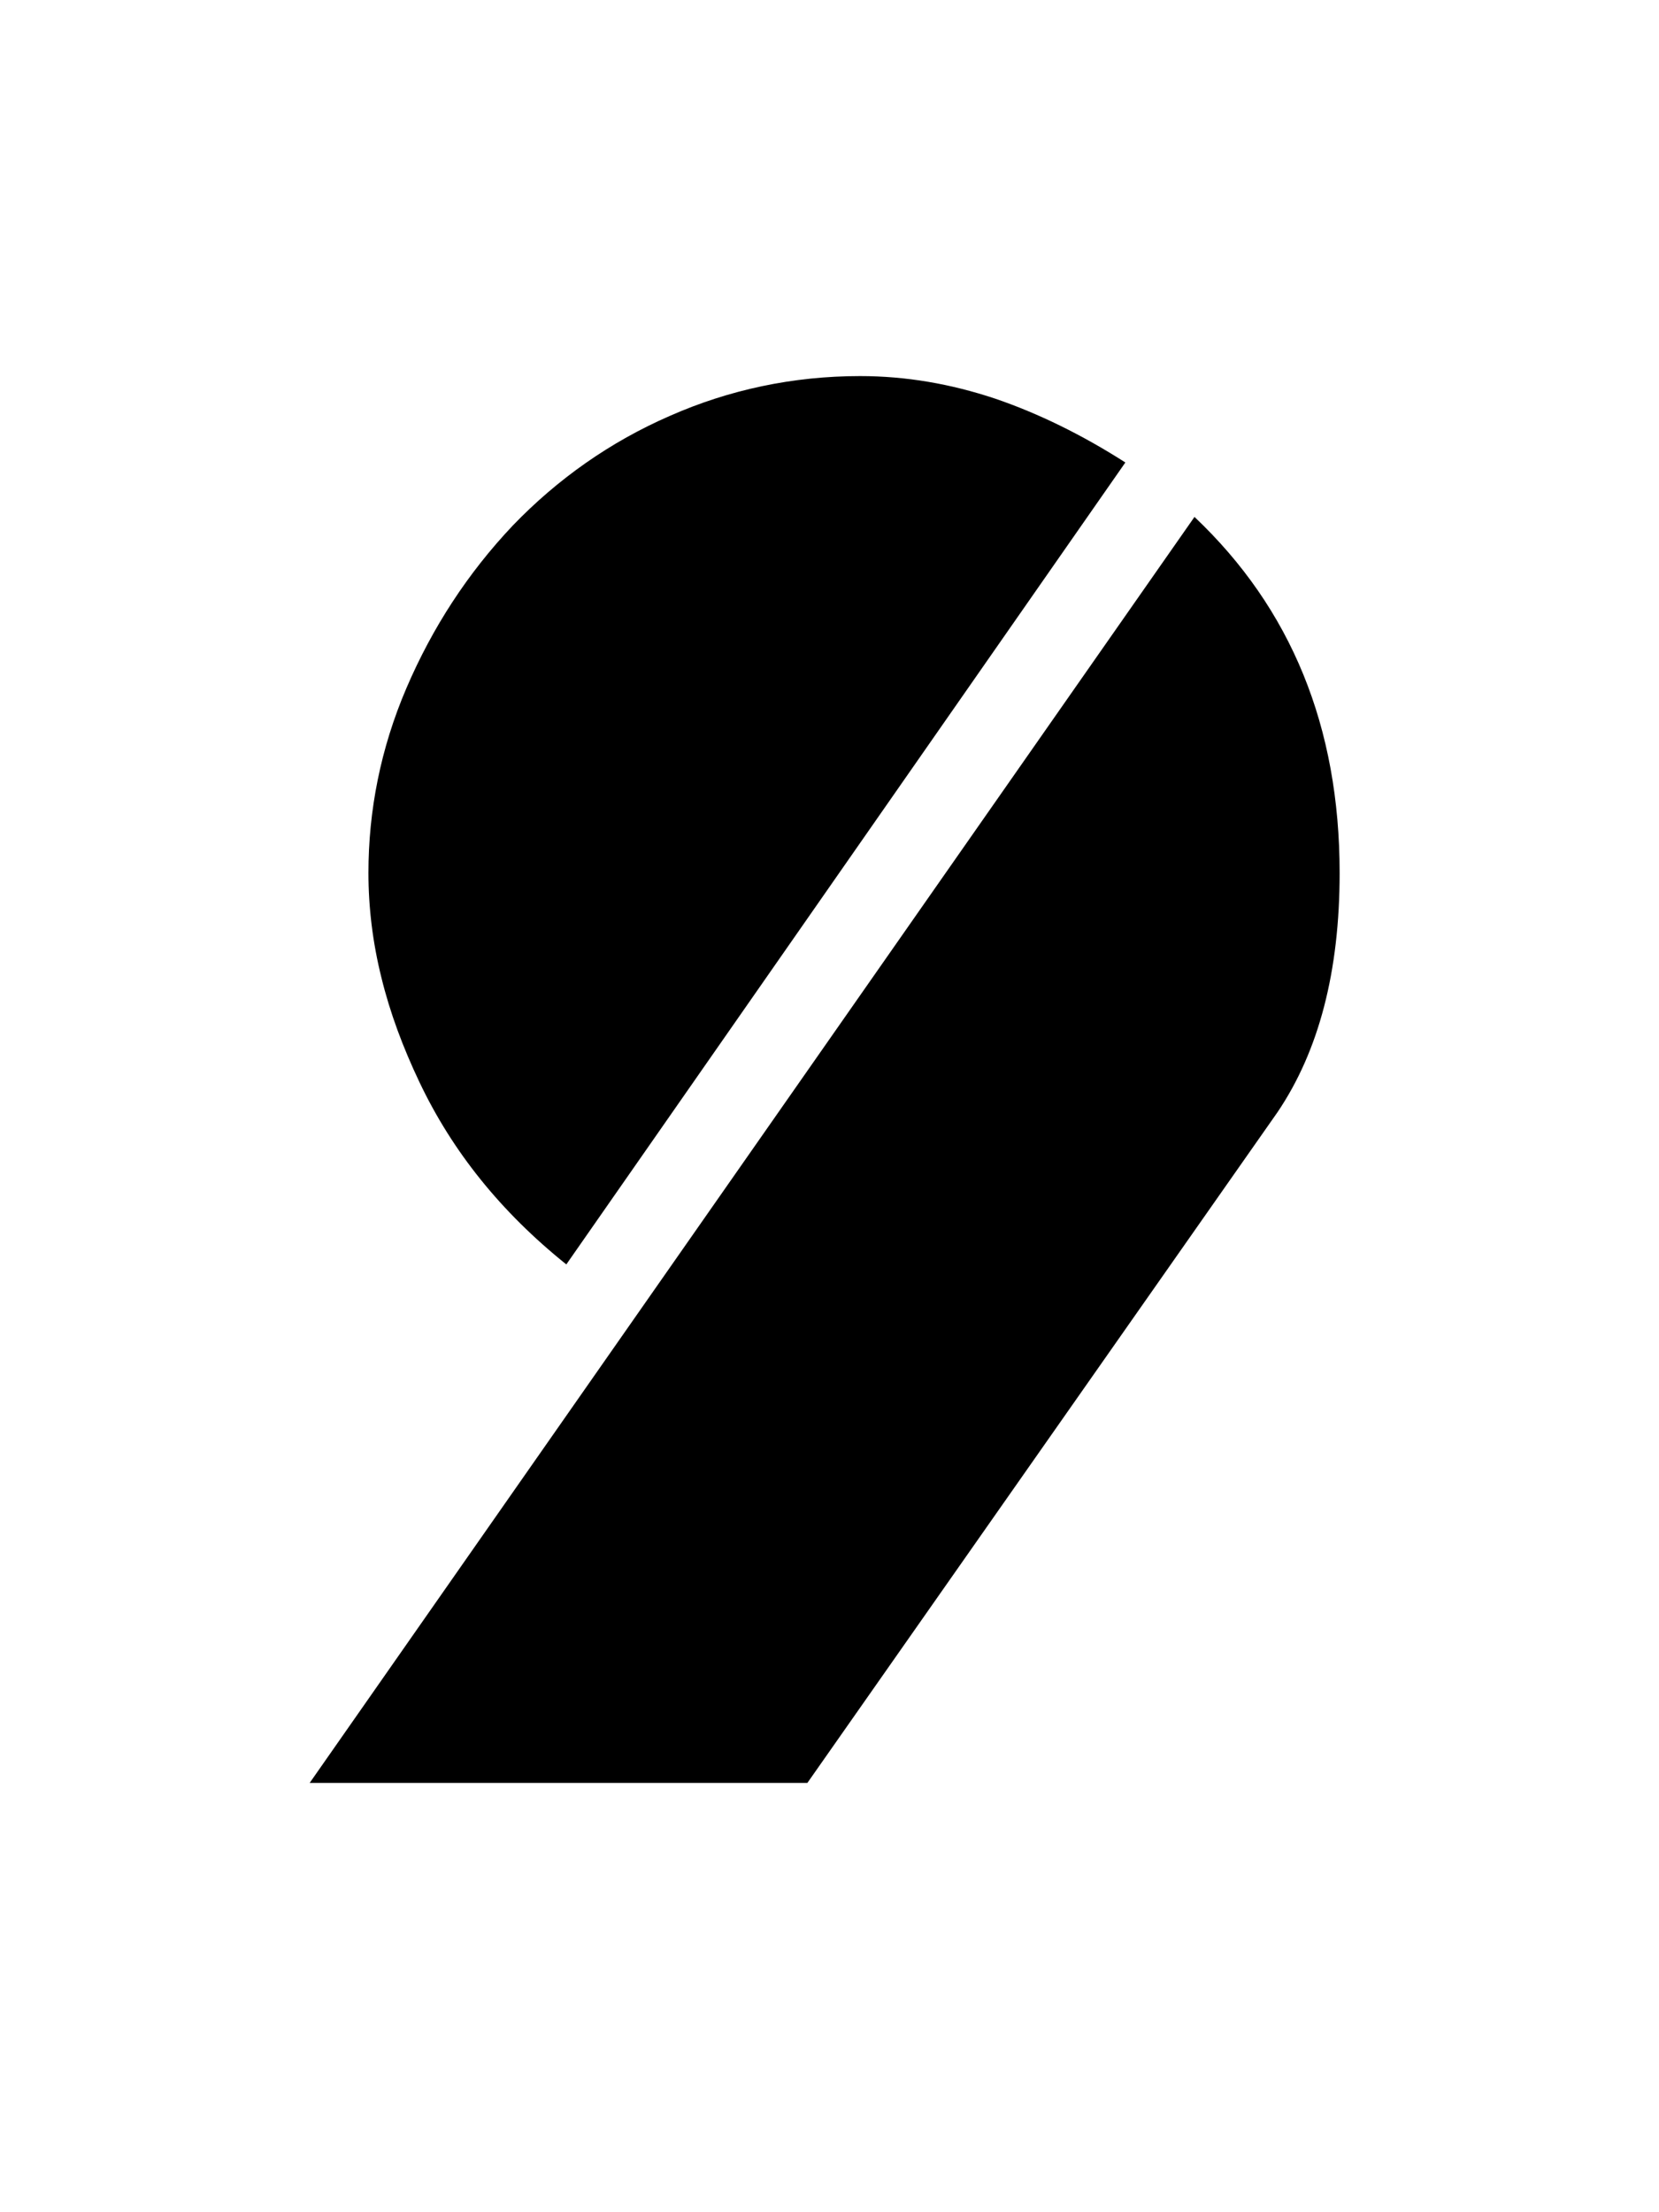 <svg width="75" height="100" viewBox="0 0 75 100" fill="none" xmlns="http://www.w3.org/2000/svg">
<path d="M50.875 20.906C48.922 19.656 46.93 18.68 44.977 18.016C42.984 17.352 40.953 17 38.883 17C35.836 17 32.945 17.625 30.289 18.797C27.594 19.969 25.211 21.648 23.18 23.758C21.148 25.906 19.547 28.367 18.375 31.102C17.203 33.836 16.656 36.648 16.656 39.461C16.656 41.023 16.852 42.625 17.242 44.188C17.633 45.789 18.219 47.352 18.961 48.914C20.445 52.039 22.633 54.773 25.602 57.156L50.875 20.906ZM54 23.367L14 80.594H36.5L57.75 50.281C59.625 47.508 60.562 43.914 60.562 39.461C60.562 32.859 58.375 27.508 54 23.367Z" fill="black"/>
</svg>
